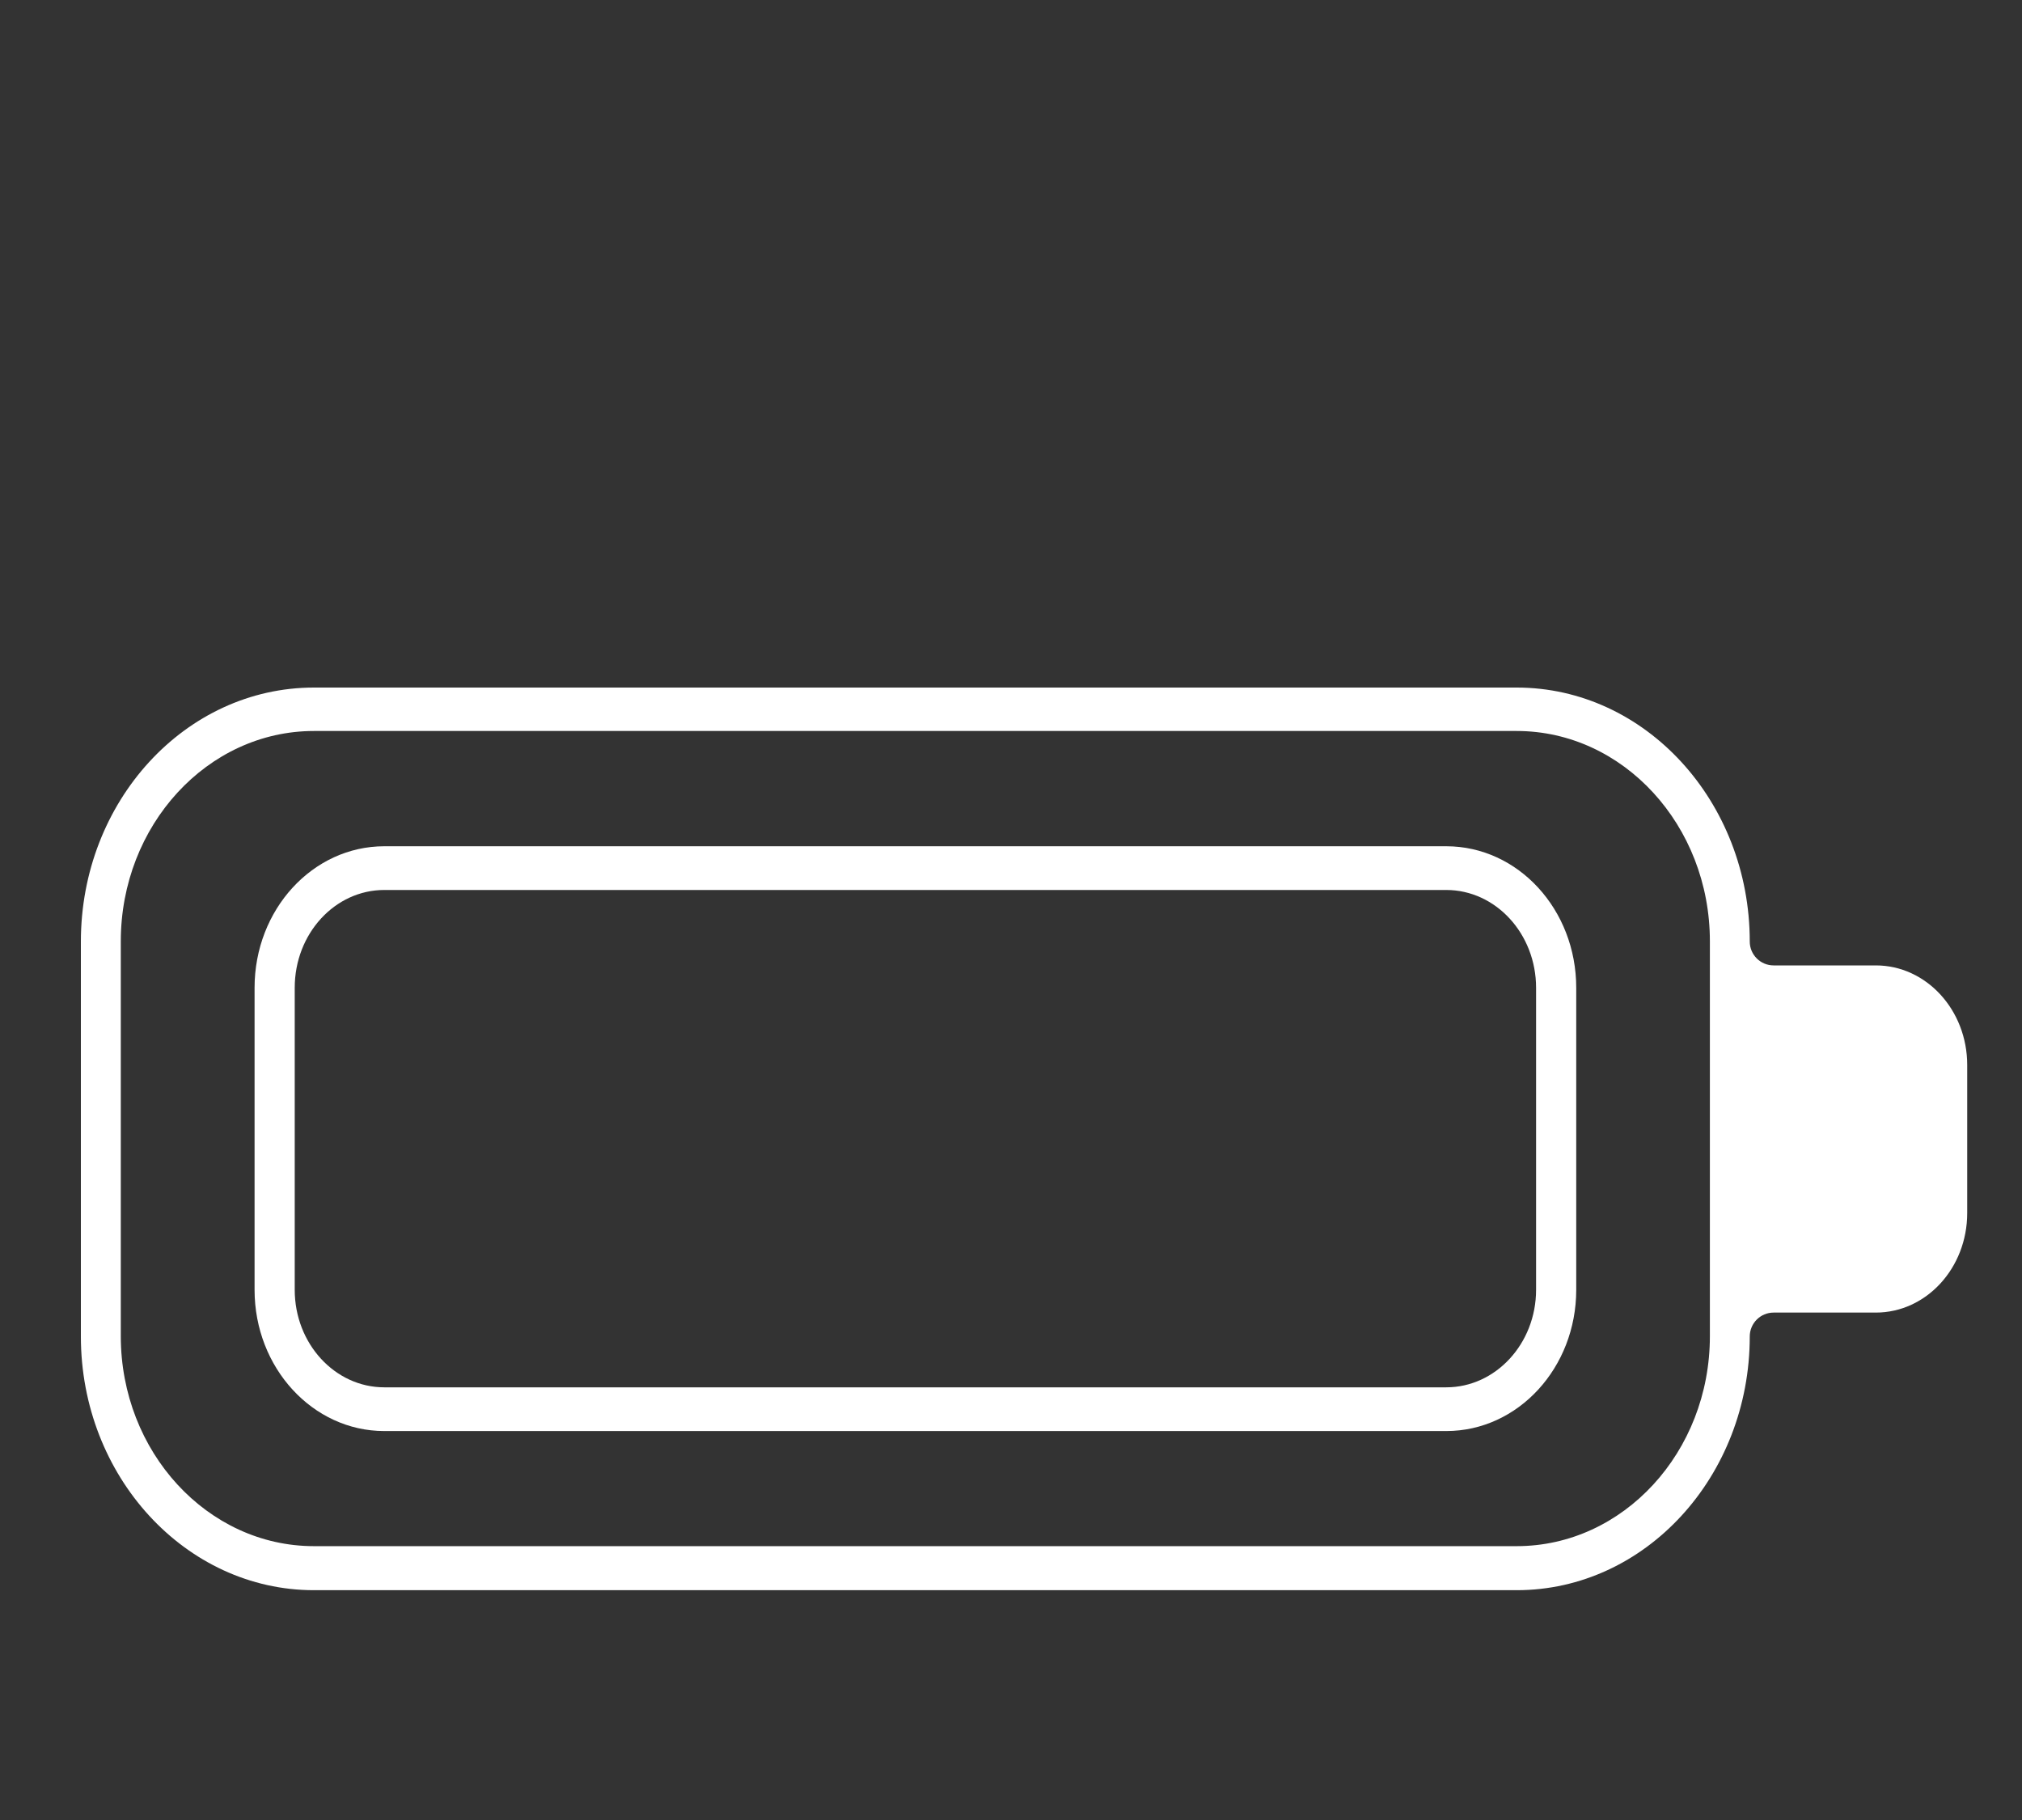 <svg xmlns="http://www.w3.org/2000/svg" fill="none" viewBox="0 0 50 45" height="45" width="50">
<rect x="0" y="0" width="50" height="45" fill="#333333" stroke="none"/>
<path fill="white" d="M9.503 35.383H35.763C37.54 35.383 38.977 33.818 38.977 31.891V24.423C38.977 22.489 37.54 20.924 35.763 20.924H9.503C7.732 20.924 6.295 22.489 6.295 24.423V31.891C6.295 33.818 7.732 35.383 9.503 35.383ZM7.288 24.423C7.288 23.086 8.281 22.005 9.503 22.005H35.763C36.985 22.005 37.984 23.086 37.984 24.423V31.891C37.984 33.221 36.985 34.302 35.763 34.302H9.503C8.281 34.302 7.288 33.221 7.288 31.891V24.423Z"></path>
<path fill="white" d="M7.763 39.318H37.505C40.687 39.318 43.268 36.501 43.268 33.045V33.045C43.268 32.719 43.532 32.454 43.858 32.454H46.385C47.633 32.454 48.645 31.352 48.645 29.994V26.331C48.645 24.973 47.633 23.87 46.385 23.87H43.858C43.532 23.87 43.268 23.606 43.268 23.28V23.28C43.268 19.816 40.681 17 37.505 17H7.763C4.581 17 2 19.816 2 23.28V33.045C2 36.501 4.587 39.318 7.763 39.318ZM2.987 23.273C2.987 20.407 5.13 18.074 7.763 18.074H37.505C40.138 18.074 42.282 20.407 42.282 23.273V33.038C42.282 35.904 40.138 38.229 37.505 38.229H7.763C5.13 38.229 2.987 35.897 2.987 33.038V23.273Z"></path>
</svg>
